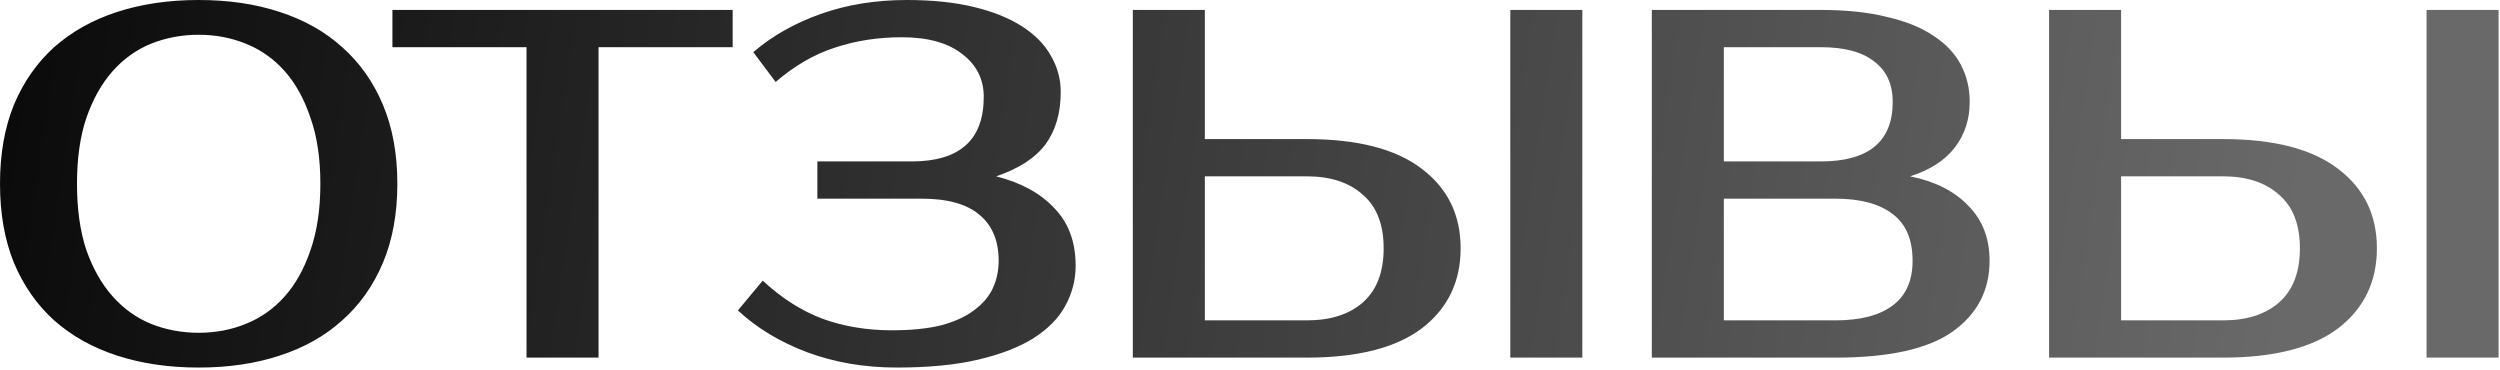 <?xml version="1.0" encoding="UTF-8"?> <svg xmlns="http://www.w3.org/2000/svg" width="453" height="67" viewBox="0 0 453 67" fill="none"><path d="M36 6.3C32.94 6.3 30.06 6.84 27.36 7.92C24.72 9 22.41 10.65 20.43 12.87C18.45 15.09 16.86 17.91 15.66 21.33C14.52 24.69 13.95 28.68 13.95 33.3C13.95 37.92 14.52 41.94 15.66 45.36C16.86 48.72 18.45 51.51 20.43 53.73C22.41 55.95 24.72 57.6 27.36 58.68C30.06 59.76 32.94 60.3 36 60.3C39.06 60.3 41.91 59.76 44.55 58.68C47.25 57.6 49.59 55.95 51.57 53.73C53.55 51.51 55.11 48.72 56.25 45.36C57.45 41.94 58.05 37.92 58.05 33.3C58.05 28.68 57.45 24.69 56.25 21.33C55.11 17.91 53.55 15.09 51.57 12.87C49.59 10.65 47.25 9 44.55 7.92C41.91 6.84 39.06 6.3 36 6.3ZM36 -0C41.4 -0 46.29 0.72 50.67 2.16C55.11 3.6 58.89 5.73 62.01 8.55C65.19 11.37 67.65 14.85 69.39 18.99C71.13 23.13 72 27.9 72 33.3C72 38.7 71.13 43.47 69.39 47.61C67.65 51.75 65.19 55.23 62.01 58.05C58.89 60.87 55.11 63 50.67 64.44C46.29 65.88 41.4 66.6 36 66.6C30.6 66.6 25.68 65.88 21.24 64.44C16.8 63 12.99 60.87 9.81 58.05C6.69 55.23 4.26 51.75 2.52 47.61C0.84 43.47 6.70552e-08 38.7 6.70552e-08 33.3C6.70552e-08 27.9 0.84 23.13 2.52 18.99C4.26 14.85 6.69 11.37 9.81 8.55C12.99 5.73 16.8 3.6 21.24 2.16C25.68 0.72 30.6 -0 36 -0ZM132.757 8.55H108.457V64.8H95.407V8.55H71.107V1.8H132.757V8.55ZM163.406 6.75C159.086 6.75 155.036 7.38 151.256 8.64C147.536 9.84 143.966 11.91 140.546 14.85L136.496 9.45C139.916 6.51 143.996 4.2 148.736 2.52C153.476 0.84 158.666 -0 164.306 -0C168.926 -0 172.976 0.42 176.456 1.26C179.936 2.1 182.846 3.27 185.186 4.77C187.526 6.27 189.266 8.04 190.406 10.08C191.606 12.12 192.206 14.31 192.206 16.65C192.206 20.49 191.276 23.67 189.416 26.19C187.556 28.65 184.586 30.57 180.506 31.95C185.006 33.09 188.516 35.01 191.036 37.71C193.616 40.35 194.906 43.83 194.906 48.15C194.906 50.73 194.276 53.16 193.016 55.44C191.816 57.66 189.896 59.61 187.256 61.29C184.676 62.91 181.346 64.2 177.266 65.16C173.186 66.12 168.266 66.6 162.506 66.6C156.626 66.6 151.196 65.67 146.216 63.81C141.296 61.95 137.126 59.43 133.706 56.25L138.206 50.85C141.626 54.03 145.256 56.34 149.096 57.78C152.936 59.16 157.106 59.85 161.606 59.85C165.086 59.85 168.056 59.55 170.516 58.95C172.976 58.29 174.956 57.39 176.456 56.25C178.016 55.11 179.156 53.79 179.876 52.29C180.596 50.73 180.956 49.05 180.956 47.25C180.956 43.65 179.816 40.89 177.536 38.97C175.256 36.99 171.746 36 167.006 36H148.106V29.25H165.206C173.906 29.25 178.256 25.35 178.256 17.55C178.256 14.37 176.966 11.79 174.386 9.81C171.806 7.77 168.146 6.75 163.406 6.75ZM286.717 64.8H273.667V1.8H286.717V64.8ZM236.767 25.2C246.007 25.2 252.967 27 257.647 30.6C262.327 34.14 264.667 38.94 264.667 45C264.667 51.06 262.327 55.89 257.647 59.49C252.967 63.03 246.007 64.8 236.767 64.8H205.267V1.8H218.317V25.2H236.767ZM218.317 31.95V58.05H236.767C241.087 58.05 244.477 56.97 246.937 54.81C249.457 52.59 250.717 49.32 250.717 45C250.717 40.68 249.457 37.44 246.937 35.28C244.477 33.06 241.087 31.95 236.767 31.95H218.317ZM299.31 1.8H329.91C334.53 1.8 338.52 2.22 341.88 3.06C345.3 3.84 348.12 4.98 350.34 6.48C352.56 7.92 354.21 9.66 355.29 11.7C356.37 13.74 356.91 15.99 356.91 18.45C356.91 21.63 356.01 24.39 354.21 26.73C352.41 29.07 349.71 30.81 346.11 31.95C350.61 32.85 354.12 34.62 356.64 37.26C359.22 39.84 360.51 43.17 360.51 47.25C360.51 52.65 358.26 56.94 353.76 60.12C349.32 63.24 342.27 64.8 332.61 64.8H299.31V1.8ZM312.36 36V58.05H332.61C337.11 58.05 340.56 57.15 342.96 55.35C345.36 53.55 346.56 50.85 346.56 47.25C346.56 43.41 345.36 40.59 342.96 38.79C340.56 36.93 337.11 36 332.61 36H312.36ZM329.91 29.25C338.61 29.25 342.96 25.65 342.96 18.45C342.96 15.27 341.85 12.84 339.63 11.16C337.47 9.42 334.23 8.55 329.91 8.55H312.36V29.25H329.91ZM452.742 64.8H439.692V1.8H452.742V64.8ZM402.792 25.2C412.032 25.2 418.992 27 423.672 30.6C428.352 34.14 430.692 38.94 430.692 45C430.692 51.06 428.352 55.89 423.672 59.49C418.992 63.03 412.032 64.8 402.792 64.8H371.292V1.8H384.342V25.2H402.792ZM384.342 31.95V58.05H402.792C407.112 58.05 410.502 56.97 412.962 54.81C415.482 52.59 416.742 49.32 416.742 45C416.742 40.68 415.482 37.44 412.962 35.28C410.502 33.06 407.112 31.95 402.792 31.95H384.342Z" fill="url(#paint0_linear_2862_2550)"></path><defs><linearGradient id="paint0_linear_2862_2550" x1="-16.44" y1="-5.647" x2="413.692" y2="59.143" gradientUnits="userSpaceOnUse"><stop stop-color="#060606"></stop><stop offset="1" stop-color="#696969"></stop></linearGradient></defs></svg> 